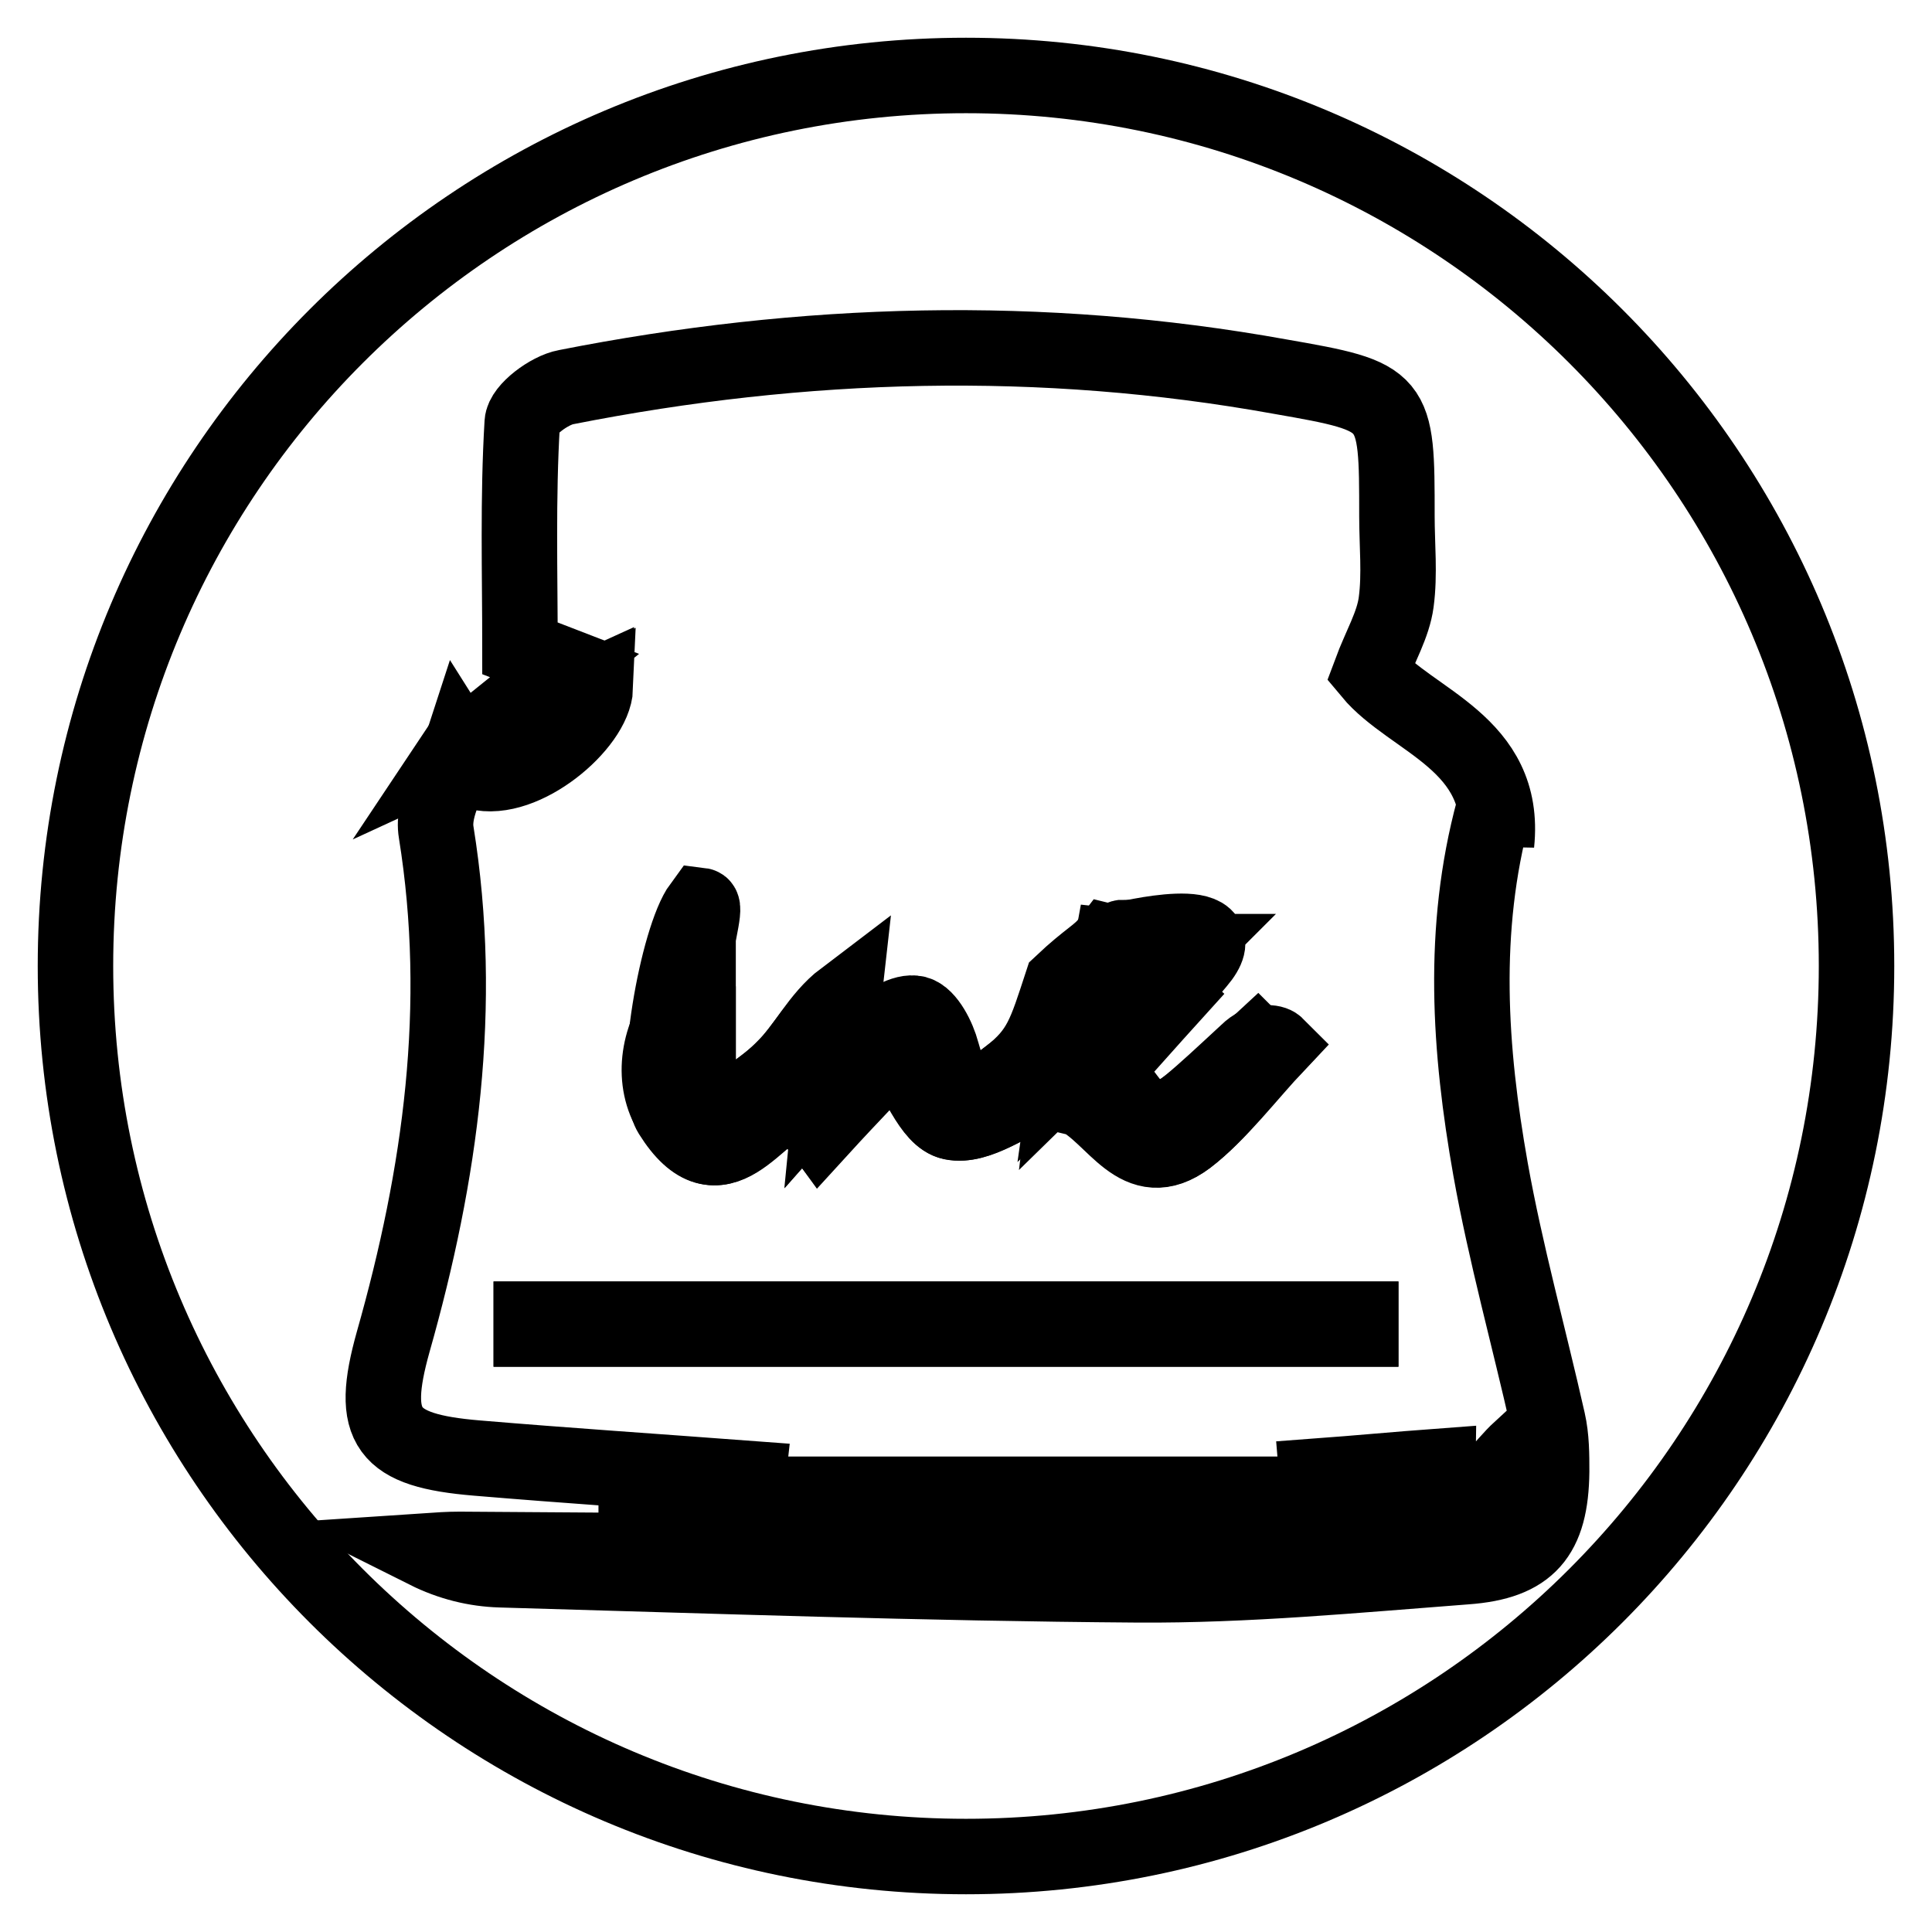 <?xml version="1.0" encoding="utf-8"?>
<!-- Svg Vector Icons : http://www.onlinewebfonts.com/icon -->
<!DOCTYPE svg PUBLIC "-//W3C//DTD SVG 1.1//EN" "http://www.w3.org/Graphics/SVG/1.1/DTD/svg11.dtd">
<svg version="1.1" xmlns="http://www.w3.org/2000/svg" xmlns:xlink="http://www.w3.org/1999/xlink" x="0px" y="0px" viewBox="0 0 256 256" enable-background="new 0 0 256 256" xml:space="preserve">
<g> <path stroke-width="10" fill-opacity="0" stroke="#000000"  d="M10,128c0,65.2,52.8,118,118,118s118-52.8,118-118c0-65.2-52.8-118-118-118S10,62.8,10,128z"/> <path stroke-width="10" fill-opacity="0" stroke="#000000"  d="M172.9,204.2c8.2-0.4,16.5-0.3,24.5-1.4c6.1-0.8,7.1-4.3,4.1-10.8c-2.5,2.3-4.6,5.8-7.5,6.7 c-3.1,1-7-0.4-12.5-1c4.3-1.3,6.7-2,9.2-2.7c-0.1-0.4-0.1-0.3-0.1-0.7c-5.4,0.4-10.7,0.9-16.1,1.3l0.2,2.4H84.3v-0.8H99 c0-0.8,0-0.4,0.1-1.3c-12-0.9-24-1.7-35.9-2.7c-12-1-14.3-4-11.1-15.4c6.3-22.2,9.4-44.5,5.7-67.5c-0.6-3.5,2.1-7.5,3.3-11.2 c0.7,1.1,1.2,3,2.1,3.2c6.2,1.6,15.5-6.3,15.7-11.2c-5.5,2.5-11.7,5.4-18,8.3c4.6-3.7,9.2-7.4,13.9-11.2c-1.3-0.5-3.3-1.3-5.9-2.3 c0-9.9-0.3-19.9,0.3-29.9c0.1-1.7,3.6-4.3,5.8-4.7c31.4-6.2,63-7.1,94.6-1.4c15.5,2.7,15.5,2.9,15.5,18.5c0,3.8,0.4,7.7-0.1,11.4 c-0.4,3-2.1,5.8-3.4,9.3c5.4,6.5,18.1,9.3,16.7,22.7c-0.1-1.5-0.3-3-0.4-4.5c-4.3,15.9-3.2,31.8-0.4,47.6c2,11.2,5.1,22.3,7.6,33.4 c0.5,2.2,0.5,4.5,0.5,6.7c-0.1,8.5-3,12-11.4,12.6c-14.5,1.1-29,2.5-43.5,2.4c-28.2-0.2-56.3-1.2-84.4-2c-3.3-0.1-6.6-0.9-9.8-2.5 c1.5-0.1,2.9-0.2,4.4-0.2c34.8,0.2,69.7,0.6,104.6,0.7C167.8,205.8,170.4,204.7,172.9,204.2L172.9,204.2L172.9,204.2z M94.9,148.3 c-1.1-0.6-1.3-0.7-2.4-1.2v-12.9c-1.1-0.4-1.1-0.4-2.2-0.8c-3.2,4.2-4,9.9-1.3,14.2c6.5,10.4,11.2-0.4,16.6-2.2 c0.9,1.2,1.8,2.4,3.1,4.2c2.1-2.3,3.9-4.2,5.7-6.1c1.7-1.8,3.4-3.6,4.5-4.8c2.7,4,4.5,9.5,7.3,10c3.4,0.7,7.7-2.7,11.9-4.4 c0,2.6,0.5-2.9,0.5-0.3c0.4,0.1,0.8-0.1,1.2-0.1c1.2-2.2,2.4,2.3,3.1,1.4c5,2.5,7.9,10.4,14.5,5.4c4-3,8.2-8.5,11.7-12.2 c-0.4-0.4-2.2-0.7-3.8,0.9c-13.4,12.4-11.9,11.4-18.8,2.3c2.9-3.2,5.8-6.5,8.7-9.7c-1.3-1.2-0.7-0.7-1.9-1.9 c-3.5,3.5-7,6.9-11.6,11.4c0.9-7.4,4.9-10.7,5.6-16.8c-1-0.2,1,0.7,0,0.6c-0.5,2.7-5.9,4.6-5.8,7.3c0.1,5.4-3.5,6.6-7.7,9.9 c-5.7,4.5-7,4-9-3.1c-0.5-1.9-1.9-4.7-3.4-5.1c-1.6-0.4-4,1.2-5.7,2.5c-1.7,1.3-2.9,3.1-5.2,5.7c0.4-4.1,0.7-6.8,0.9-9.5 c-3.3,2.6-4.9,5.9-7.4,8.4C101.3,144.2,97.9,146.1,94.9,148.3L94.9,148.3z M180.3,176.1v-1.3H70.4v1.3H180.3z M173,204.2h-72.7H173 z"/> <path stroke-width="10" fill-opacity="0" stroke="#000000"  d="M60.7,99.3c6.3-2.9,12.5-5.8,18-8.3c-0.2,5-9.5,12.9-15.7,11.2c-0.9-0.2-1.4-2.1-2.1-3.2L60.7,99.3z  M94.7,148.4c3.1-2.3,6.6-4.2,9.3-6.9c2.5-2.5,4.5-6.7,7.8-9.2c-0.3,2.7-1,6.2-1.4,10.3c2.3-2.6,3.5-4.5,5.2-5.7 c1.7-1.2,4.1-2.9,5.7-2.5c1.5,0.4,2.9,3.1,3.4,5.1c1.9,7.1,3.3,7.5,9,3.1c4.2-3.3,4.8-5.6,7-12.3c3.6-3.4,4.9-3.8,6.2-5.5 c0.4,0.1,0.7-0.1,1-0.2c0.1-0.1,0.2-0.1,0.2-0.1c0.1-0.1,0.3-0.1,0.4-0.2c0.2-0.1,0.4-0.1,0.6-0.1c-0.2,1.9-0.9,3.5-1.8,4.9 c-2,3.2-4.8,6.1-5.5,11.1c3.9-3.8,6.8-5.9,9.8-8.6c0.3-0.3,0.7-0.6,1-0.9c0.1-0.1,0.2-0.2,0.3-0.3l0.2-0.2l1.9,1.9 c-2.9,3.3-5.9,6.5-8.7,9.7c6.9,9.1,6.9,9.1,20.3-3.3c0.4,0.4,0.9,0.8,1.3,1.2c-3.5,3.7-6.6,8-10.6,11.1c-6.6,4.9-9.5-2.9-14.5-5.4 l-0.1,0.1c-2.5-0.6-2.2-0.5-4.7-1.2c-4.2,1.8-8.5,5.1-11.9,4.4c-2.8-0.6-4.6-6-7.3-10c-1.1,1.2-2.8,3-4.5,4.8 c-1.8,1.9-3.6,3.8-5.7,6.1c-1.3-1.7-2.2-2.9-3.1-4.2c-5.4,1.8-10.1,12.6-16.6,2.2c-2.6-4.2,0.9-23.4,4-27.6 c0.8,0.1-1.2,6.2-0.4,6.3c0,4.4,0,16.3,0,20.7C93.2,147.5,93.9,148,94.7,148.4L94.7,148.4z M180.3,176.1H70.4v-1.3h109.9V176.1z"/> <path stroke-width="10" fill-opacity="0" stroke="#000000"  d="M148.8,124.5c0,0,15.8-3.9,9.9,3c-5.8,6.8-3.5,4.4-4,4.8l-2.2-1.7l4.5-4.5h-8.6l-0.5,1.4"/></g>
</svg>